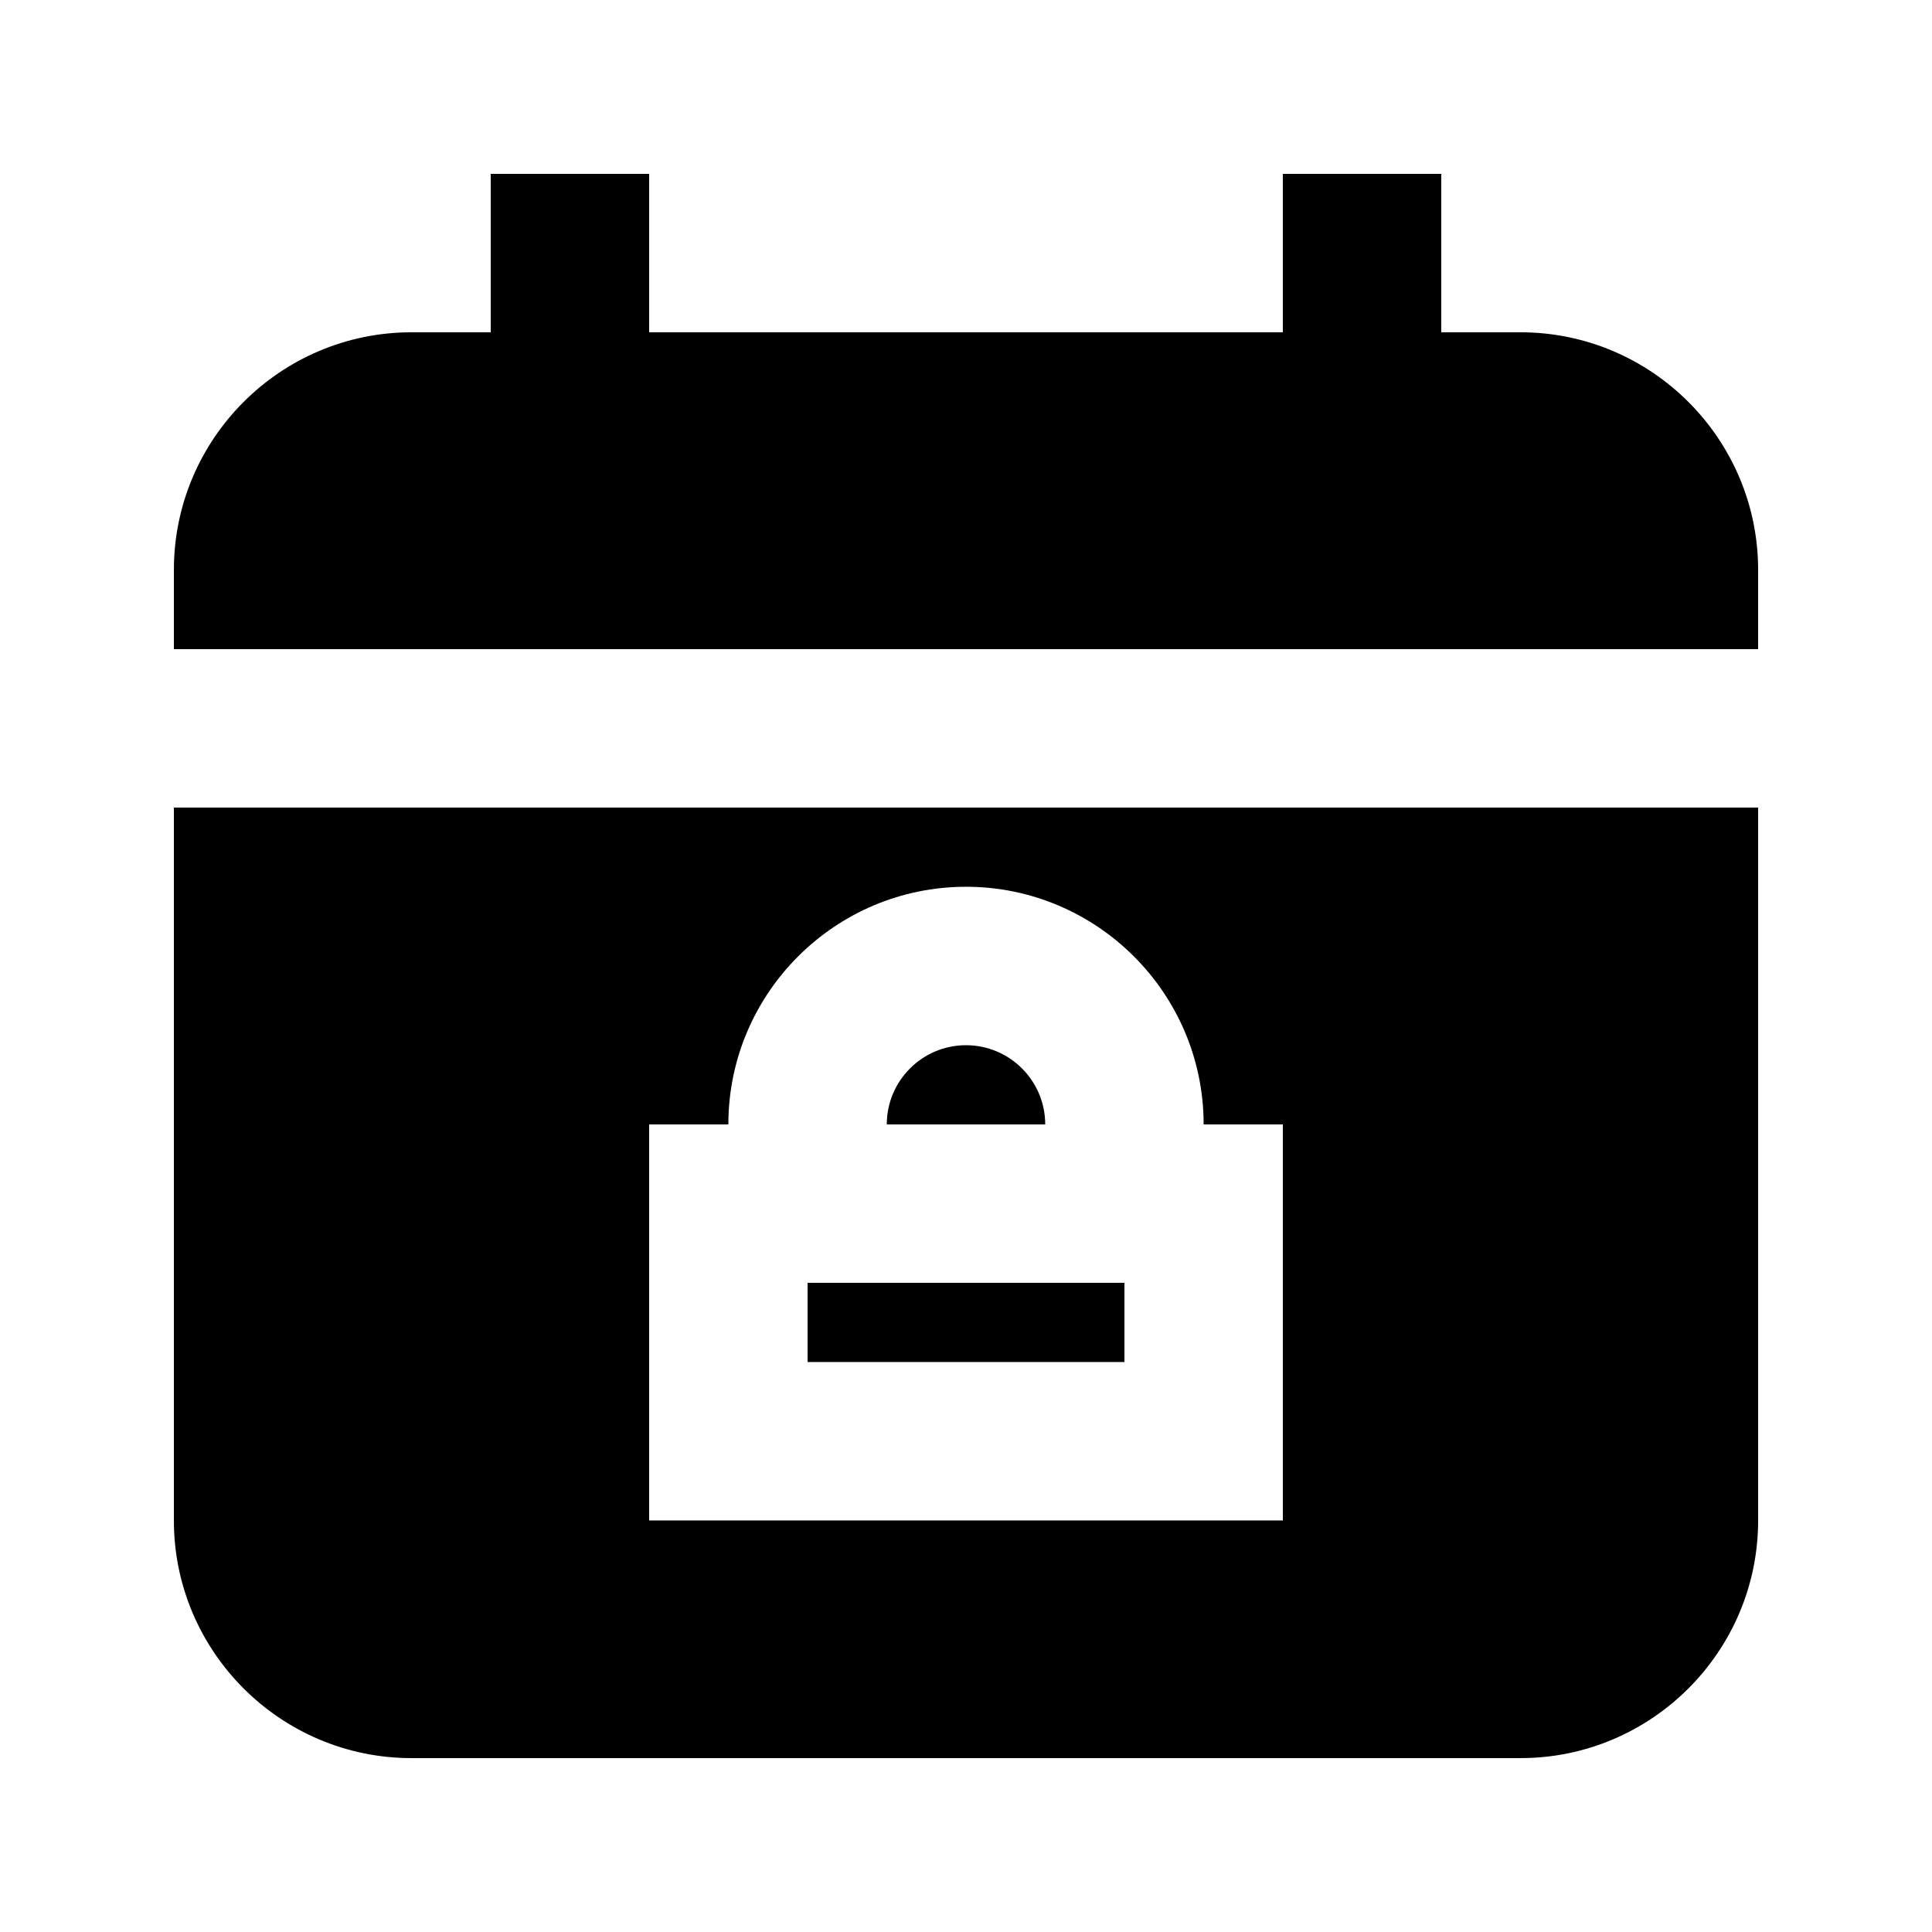 <?xml version="1.0" encoding="UTF-8"?>
<!-- Uploaded to: ICON Repo, www.iconrepo.com, Generator: ICON Repo Mixer Tools -->
<svg fill="#000000" width="800px" height="800px" version="1.1" viewBox="144 144 512 512" xmlns="http://www.w3.org/2000/svg">
 <g>
  <path d="m358.02 483.96h83.969v20.992h-83.969z"/>
  <path d="m400 420.99c-11.566 0-20.992 9.406-20.992 20.992h41.984c0-11.59-9.426-20.992-20.992-20.992z"/>
  <path d="m190.08 546.94c0 34.723 28.254 62.977 62.977 62.977h293.89c34.723 0 62.977-28.254 62.977-62.977v-188.93l-419.84 0.004zm125.95-104.96h20.992c0-34.723 28.254-62.977 62.977-62.977s62.977 28.254 62.977 62.977h20.992v104.96l-167.94-0.004z"/>
  <path d="m546.94 232.06h-20.992v-41.984h-41.984v41.984h-167.93v-41.984h-41.984v41.984h-20.992c-34.723 0-62.977 28.254-62.977 62.977v20.992h419.84v-20.992c0-34.723-28.254-62.977-62.977-62.977z"/>
 </g>
</svg>